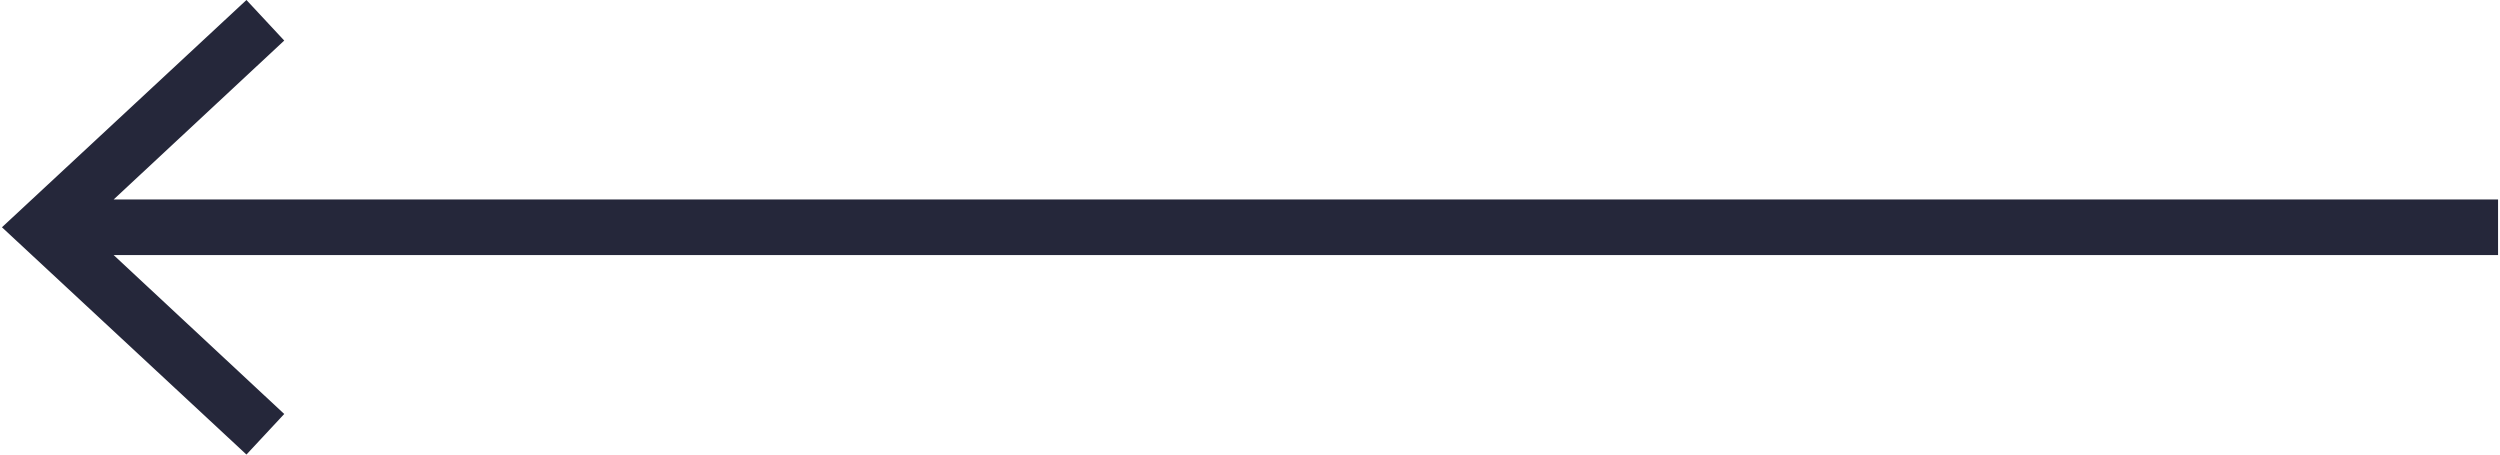 <?xml version="1.0" encoding="UTF-8"?><svg xmlns="http://www.w3.org/2000/svg" id="Layer_166f83590519fc" viewBox="0 0 44.92 8.18" aria-hidden="true" width="44px" height="8px"><defs><linearGradient class="cerosgradient" data-cerosgradient="true" id="CerosGradient_idabfcde41c" gradientUnits="userSpaceOnUse" x1="50%" y1="100%" x2="50%" y2="0%"><stop offset="0%" stop-color="#d1d1d1"/><stop offset="100%" stop-color="#d1d1d1"/></linearGradient><linearGradient/><style>.cls-1-66f83590519fc{fill:#25273a;stroke-width:0px;}</style></defs><polygon class="cls-1-66f83590519fc" points="44.92 3.59 2.01 3.59 5.08 .73 4.4 0 0 4.09 4.4 8.18 5.08 7.45 2.01 4.59 44.92 4.59 44.92 3.59"/></svg>